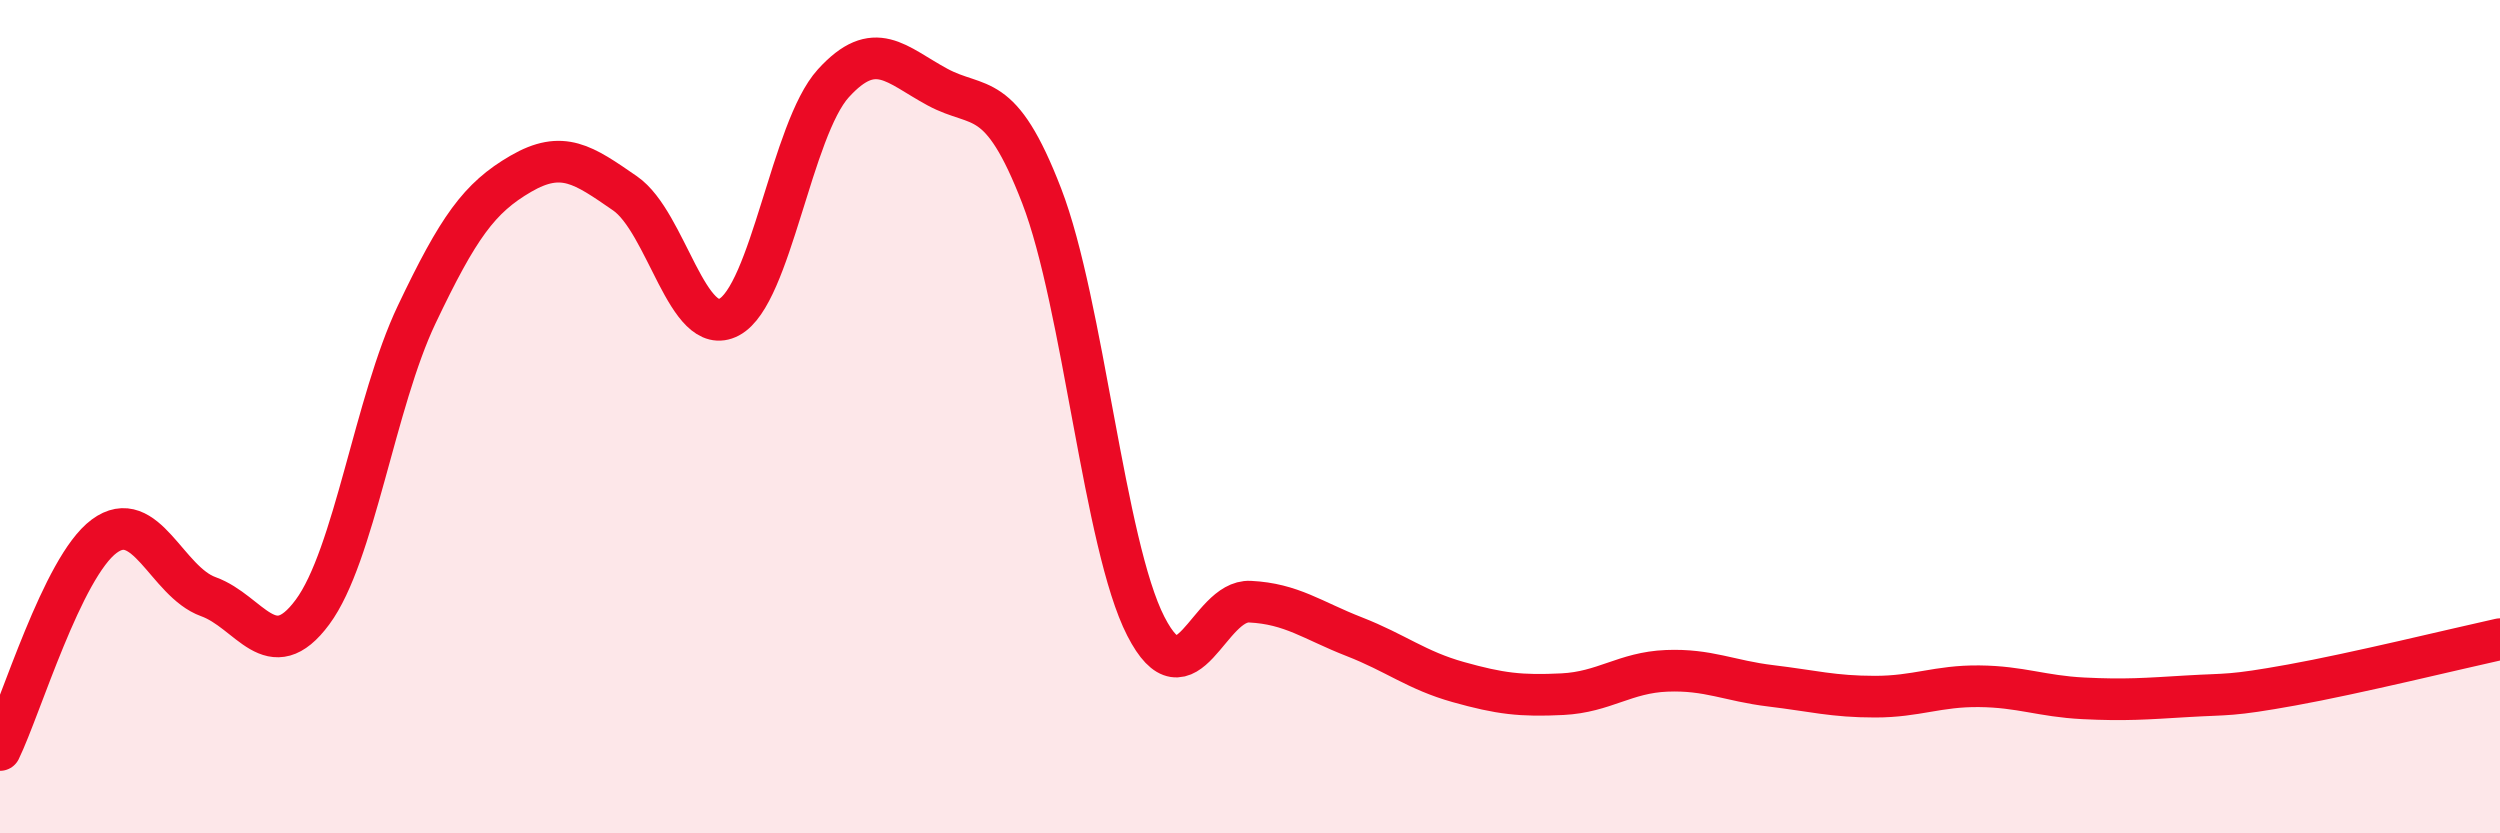
    <svg width="60" height="20" viewBox="0 0 60 20" xmlns="http://www.w3.org/2000/svg">
      <path
        d="M 0,18 C 0.5,16.97 1.5,13.61 2.5,12.87 C 3.5,12.13 4,13.96 5,14.32 C 6,14.68 6.5,16.04 7.5,14.69 C 8.5,13.34 9,9.65 10,7.55 C 11,5.45 11.5,4.75 12.5,4.17 C 13.5,3.59 14,3.95 15,4.64 C 16,5.33 16.5,8.14 17.5,7.61 C 18.5,7.08 19,3.1 20,2 C 21,0.9 21.5,1.55 22.5,2.09 C 23.5,2.63 24,2.11 25,4.7 C 26,7.29 26.5,13.08 27.5,15.03 C 28.5,16.98 29,14.39 30,14.44 C 31,14.49 31.5,14.89 32.5,15.28 C 33.5,15.67 34,16.09 35,16.37 C 36,16.65 36.5,16.71 37.5,16.66 C 38.5,16.61 39,16.14 40,16.1 C 41,16.06 41.5,16.34 42.5,16.46 C 43.5,16.58 44,16.72 45,16.72 C 46,16.72 46.5,16.46 47.5,16.47 C 48.5,16.48 49,16.71 50,16.76 C 51,16.81 51.5,16.77 52.5,16.71 C 53.5,16.65 53.5,16.71 55,16.44 C 56.5,16.17 59,15.56 60,15.34L60 20L0 20Z"
        fill="#EB0A25"
        opacity="0.1"
        stroke-linecap="round"
        stroke-linejoin="round"
      />
      <path
        d="M 0,18 C 0.5,16.97 1.5,13.61 2.5,12.87 C 3.5,12.13 4,13.96 5,14.32 C 6,14.68 6.5,16.04 7.5,14.69 C 8.5,13.34 9,9.65 10,7.55 C 11,5.45 11.5,4.75 12.5,4.17 C 13.5,3.59 14,3.95 15,4.64 C 16,5.33 16.5,8.14 17.5,7.61 C 18.5,7.08 19,3.1 20,2 C 21,0.9 21.5,1.55 22.5,2.09 C 23.5,2.63 24,2.11 25,4.7 C 26,7.29 26.5,13.08 27.5,15.03 C 28.5,16.98 29,14.39 30,14.44 C 31,14.49 31.5,14.89 32.5,15.28 C 33.5,15.67 34,16.09 35,16.37 C 36,16.65 36.5,16.71 37.5,16.66 C 38.5,16.61 39,16.14 40,16.1 C 41,16.06 41.5,16.34 42.5,16.46 C 43.5,16.58 44,16.72 45,16.72 C 46,16.72 46.5,16.46 47.5,16.47 C 48.5,16.48 49,16.71 50,16.76 C 51,16.81 51.5,16.77 52.5,16.71 C 53.5,16.65 53.5,16.71 55,16.44 C 56.5,16.17 59,15.56 60,15.34"
        stroke="#EB0A25"
        stroke-width="1"
        fill="none"
        stroke-linecap="round"
        stroke-linejoin="round"
      />
    </svg>
  